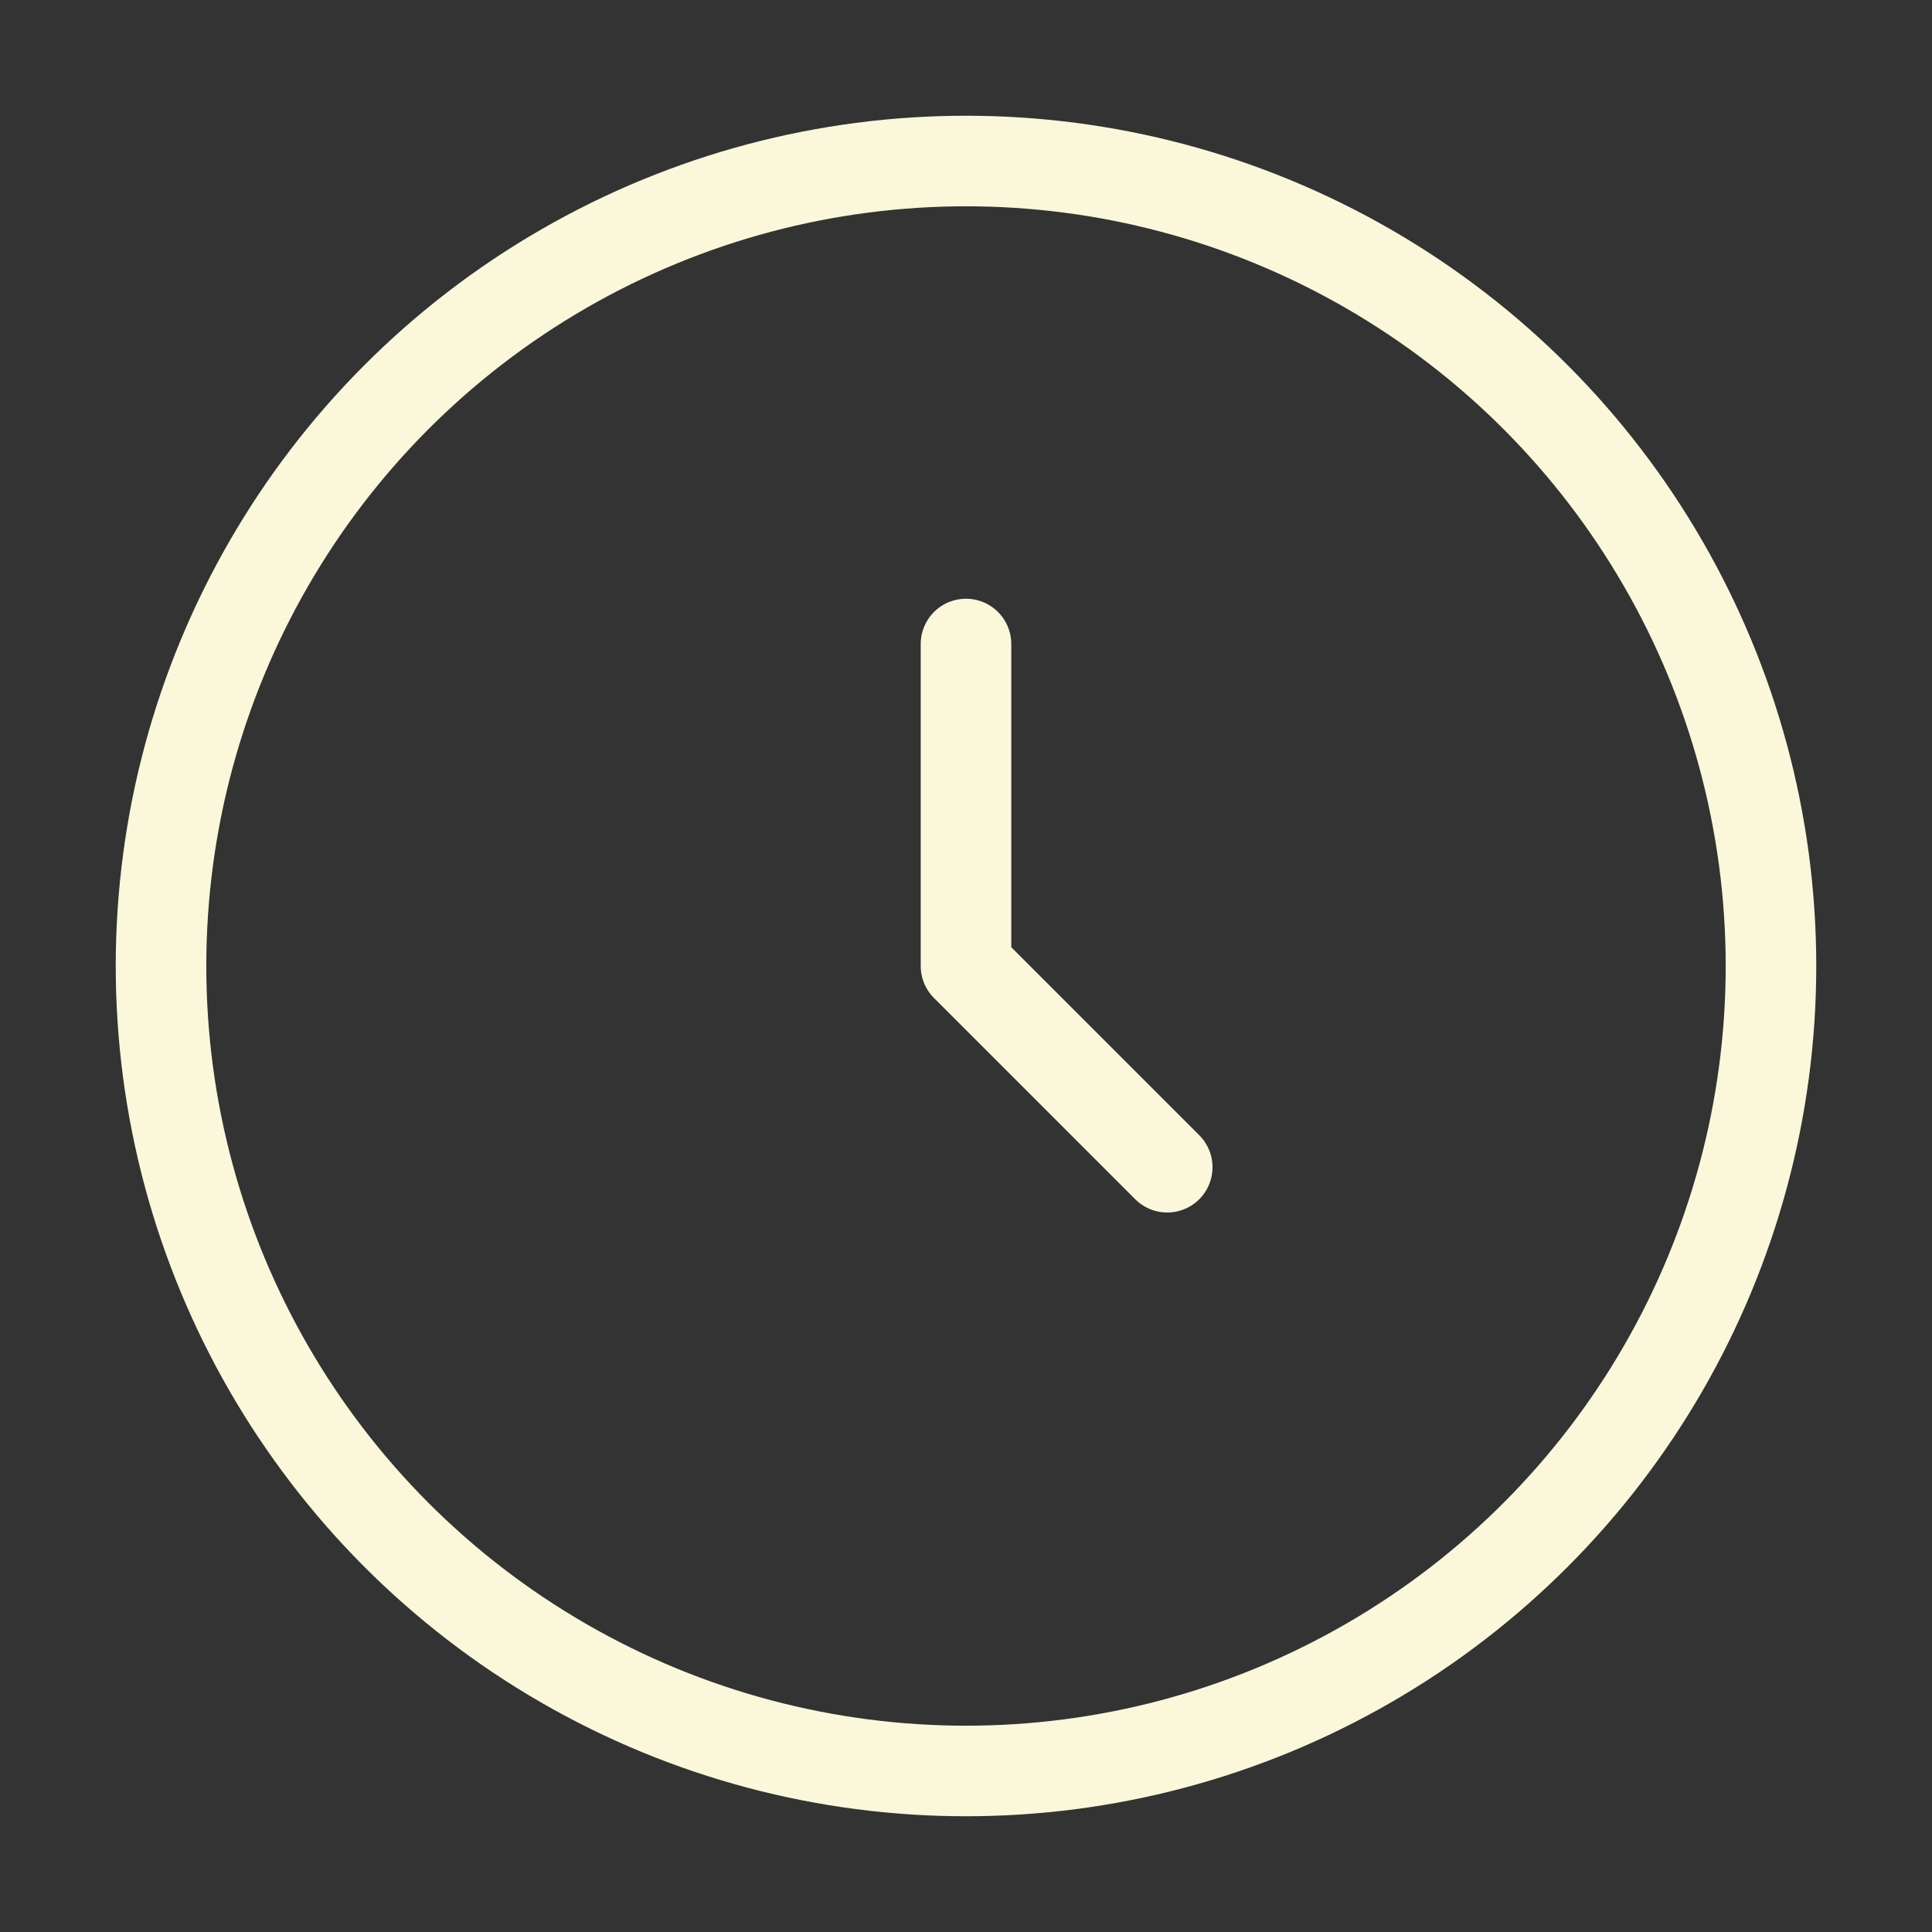 <svg width="32" height="32" viewBox="0 0 32 32" fill="none" xmlns="http://www.w3.org/2000/svg">
<rect x="0" y="0" width="32" height="32" fill="#333333" stroke="none"/>
<circle cx="16" cy="16" r="13.333" stroke="#FAF7DB" stroke-width="1.5" stroke-linecap="round"/>
<path d="M16 10.667V16L19.333 19.333" stroke="#FAF7DB" stroke-width="1.5" stroke-linecap="round" stroke-linejoin="round"/>
</svg>
